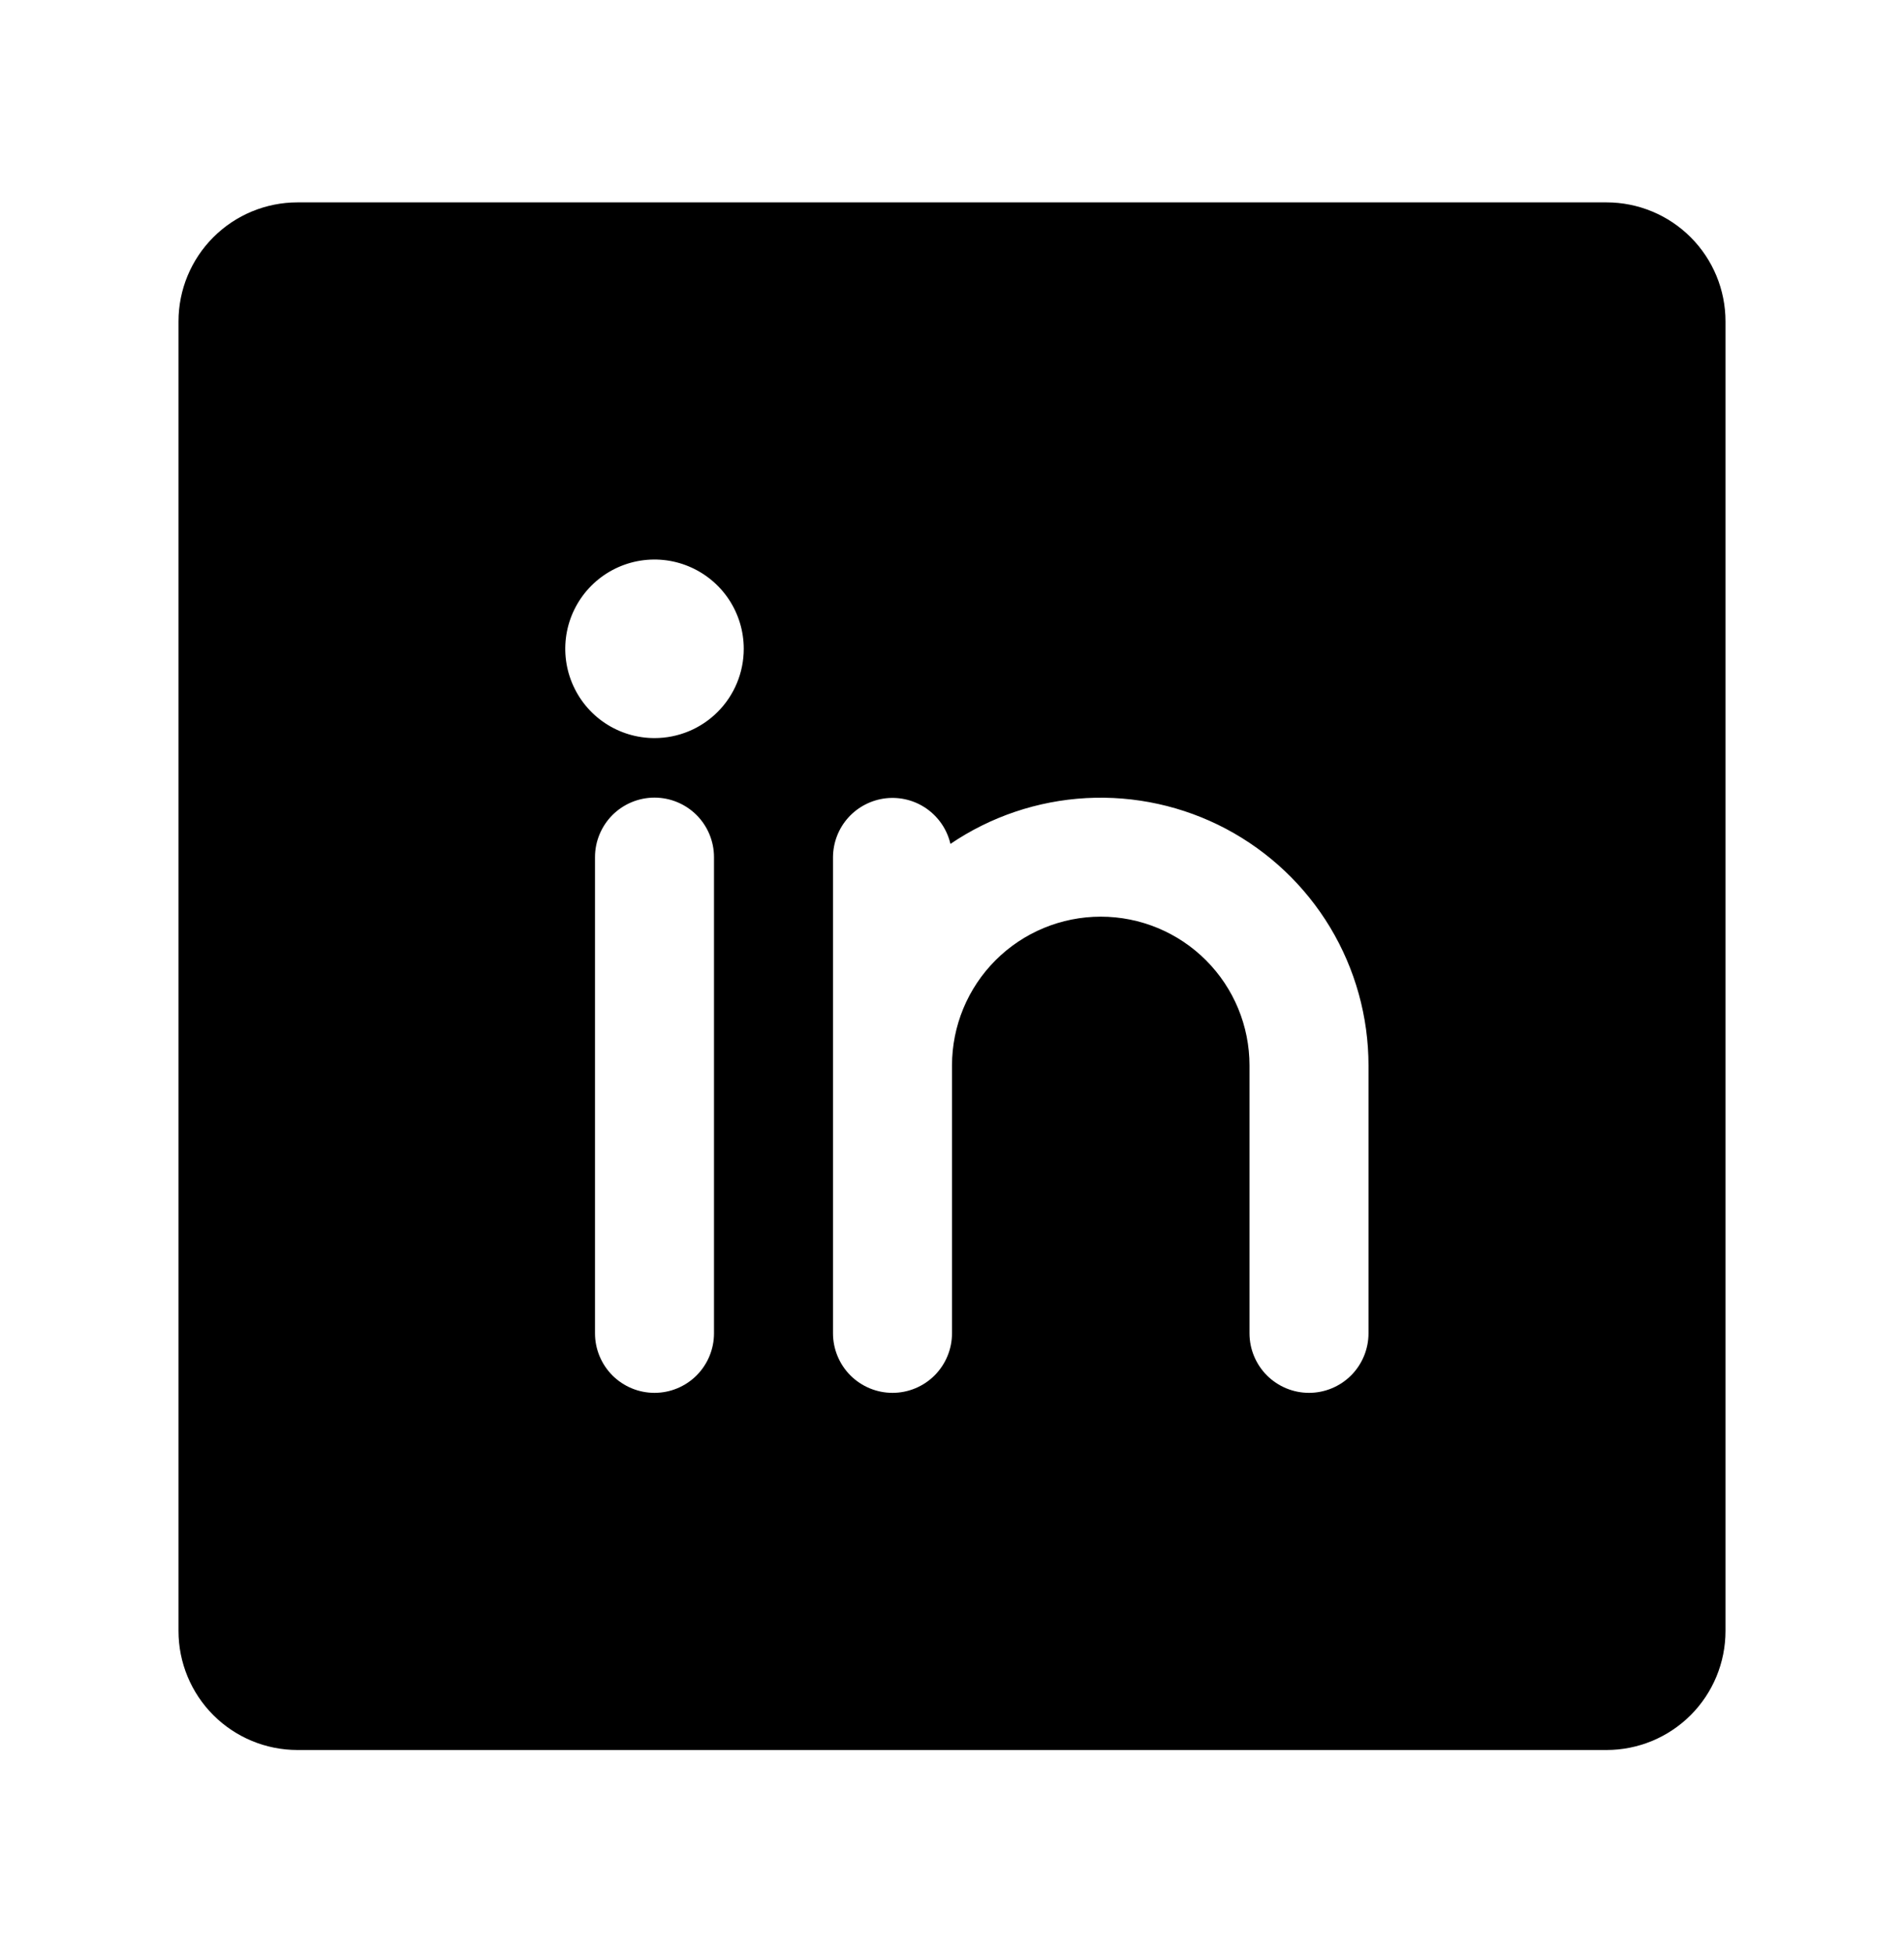 <svg width="40" height="41" viewBox="0 0 40 41" fill="none" xmlns="http://www.w3.org/2000/svg">
<g clip-path="url(#clip0_13050_9786)">
<g clip-path="url(#clip1_13050_9786)">
<path d="M33.75 4.25H6.25C5.587 4.25 4.951 4.513 4.482 4.982C4.013 5.451 3.75 6.087 3.75 6.75V34.25C3.75 34.913 4.013 35.549 4.482 36.018C4.951 36.487 5.587 36.75 6.25 36.75H33.75C34.413 36.75 35.049 36.487 35.518 36.018C35.987 35.549 36.25 34.913 36.25 34.25V6.75C36.25 6.087 35.987 5.451 35.518 4.982C35.049 4.513 34.413 4.25 33.75 4.25ZM15 28C15 28.331 14.868 28.649 14.634 28.884C14.399 29.118 14.082 29.25 13.75 29.25C13.418 29.25 13.101 29.118 12.866 28.884C12.632 28.649 12.5 28.331 12.5 28V18C12.5 17.669 12.632 17.351 12.866 17.116C13.101 16.882 13.418 16.75 13.75 16.75C14.082 16.75 14.399 16.882 14.634 17.116C14.868 17.351 15 17.669 15 18V28ZM13.75 15.5C13.379 15.5 13.017 15.39 12.708 15.184C12.4 14.978 12.16 14.685 12.018 14.342C11.876 14 11.839 13.623 11.911 13.259C11.983 12.896 12.162 12.561 12.424 12.299C12.686 12.037 13.021 11.858 13.384 11.786C13.748 11.714 14.125 11.751 14.467 11.893C14.81 12.035 15.103 12.275 15.309 12.583C15.515 12.892 15.625 13.254 15.625 13.625C15.625 14.122 15.428 14.599 15.076 14.951C14.724 15.303 14.247 15.5 13.75 15.5ZM28.75 28C28.75 28.331 28.618 28.649 28.384 28.884C28.149 29.118 27.831 29.25 27.5 29.25C27.169 29.25 26.851 29.118 26.616 28.884C26.382 28.649 26.25 28.331 26.25 28V22.375C26.25 21.546 25.921 20.751 25.335 20.165C24.749 19.579 23.954 19.25 23.125 19.25C22.296 19.25 21.501 19.579 20.915 20.165C20.329 20.751 20 21.546 20 22.375V28C20 28.331 19.868 28.649 19.634 28.884C19.399 29.118 19.081 29.25 18.75 29.25C18.419 29.25 18.101 29.118 17.866 28.884C17.632 28.649 17.5 28.331 17.5 28V18C17.502 17.694 17.615 17.399 17.82 17.171C18.025 16.943 18.306 16.799 18.61 16.764C18.914 16.73 19.221 16.808 19.471 16.985C19.721 17.162 19.898 17.424 19.967 17.722C20.813 17.148 21.799 16.816 22.819 16.76C23.839 16.705 24.855 16.928 25.758 17.406C26.661 17.885 27.417 18.6 27.944 19.475C28.471 20.351 28.75 21.353 28.75 22.375V28Z" fill="#2C3E5D" style="fill:#2C3E5D;fill:color(display-p3 0.172 0.243 0.365);fill-opacity:1;"/>
</g>
</g>
<defs>
<clipPath id="clip0_13050_9786">
<rect width="40" height="40" fill="white" style="fill:white;fill-opacity:1;" transform="translate(0 0.5)"/>
</clipPath>
<clipPath id="clip1_13050_9786">
<rect width="40" height="40" fill="white" style="fill:white;fill-opacity:1;" transform="translate(0 0.5)"/>
</clipPath>
</defs>
</svg>

